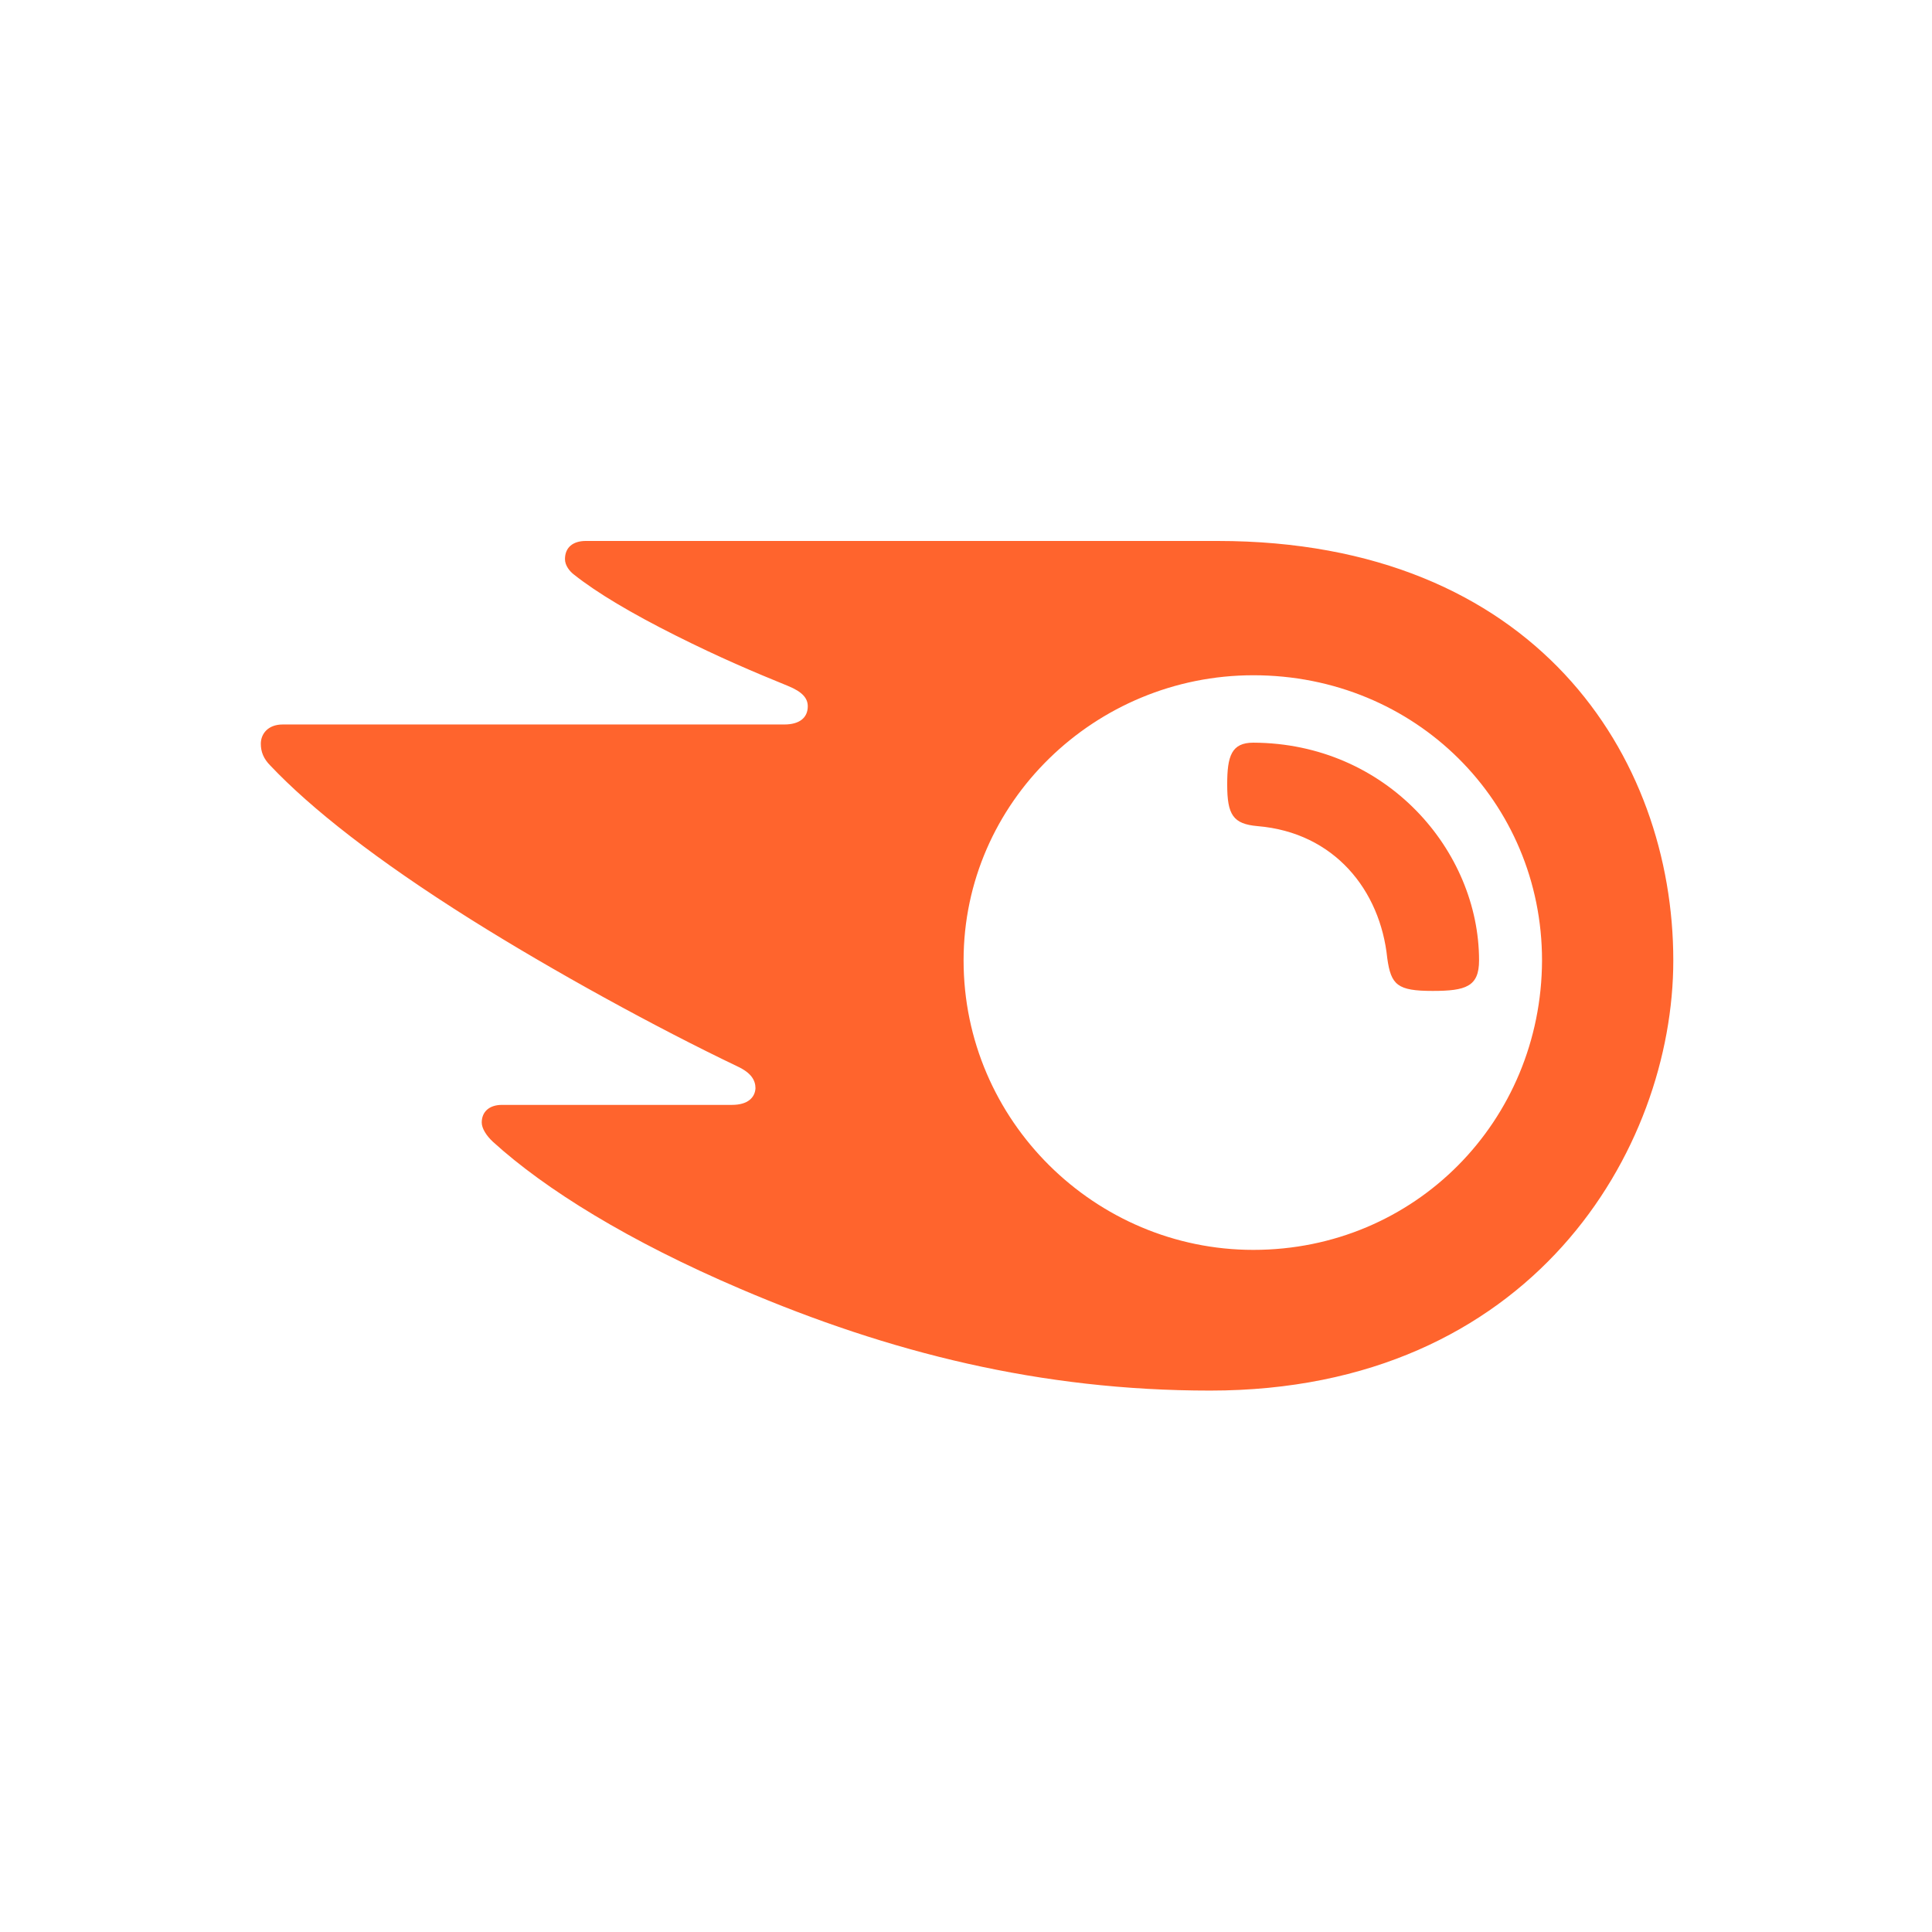 <svg width="200" height="200" viewBox="0 0 200 200" fill="none" xmlns="http://www.w3.org/2000/svg">
<path d="M153.112 99.423C153.112 102.137 151.731 102.58 148.306 102.58C144.66 102.58 143.997 101.971 143.61 99.201C142.892 92.167 138.142 86.186 130.187 85.521C127.646 85.299 127.039 84.358 127.039 81.201C127.039 78.265 127.481 76.881 129.745 76.881C143.555 76.936 153.112 88.069 153.112 99.423ZM173.219 99.423C173.219 78.321 158.967 56 126.044 56H60.641C59.315 56 58.486 56.665 58.486 57.883C58.486 58.548 58.984 59.157 59.426 59.489C61.801 61.373 65.336 63.477 69.976 65.803C74.506 68.074 78.041 69.57 81.577 71.01C83.068 71.619 83.62 72.284 83.62 73.114C83.62 74.278 82.792 74.998 81.19 74.998H29.265C27.718 74.998 27 75.995 27 76.991C27 77.822 27.276 78.542 27.994 79.262C32.193 83.693 38.932 89.01 48.709 95.158C57.271 100.531 67.877 106.346 76.329 110.389C77.765 111.054 78.207 111.829 78.207 112.66C78.152 113.602 77.434 114.377 75.776 114.377H51.968C50.642 114.377 49.869 115.097 49.869 116.205C49.869 116.814 50.366 117.59 51.029 118.199C56.443 123.128 65.115 128.501 76.66 133.43C92.072 140.021 107.705 143.953 125.271 143.953C158.58 143.953 173.219 118.974 173.219 99.423ZM129.745 129.387C113.395 129.387 99.75 116.039 99.75 99.423C99.75 83.028 113.395 69.902 129.745 69.902C146.538 69.902 159.63 83.028 159.63 99.423C159.575 116.039 146.483 129.387 129.745 129.387Z" fill="#FF642D"/>
</svg>
